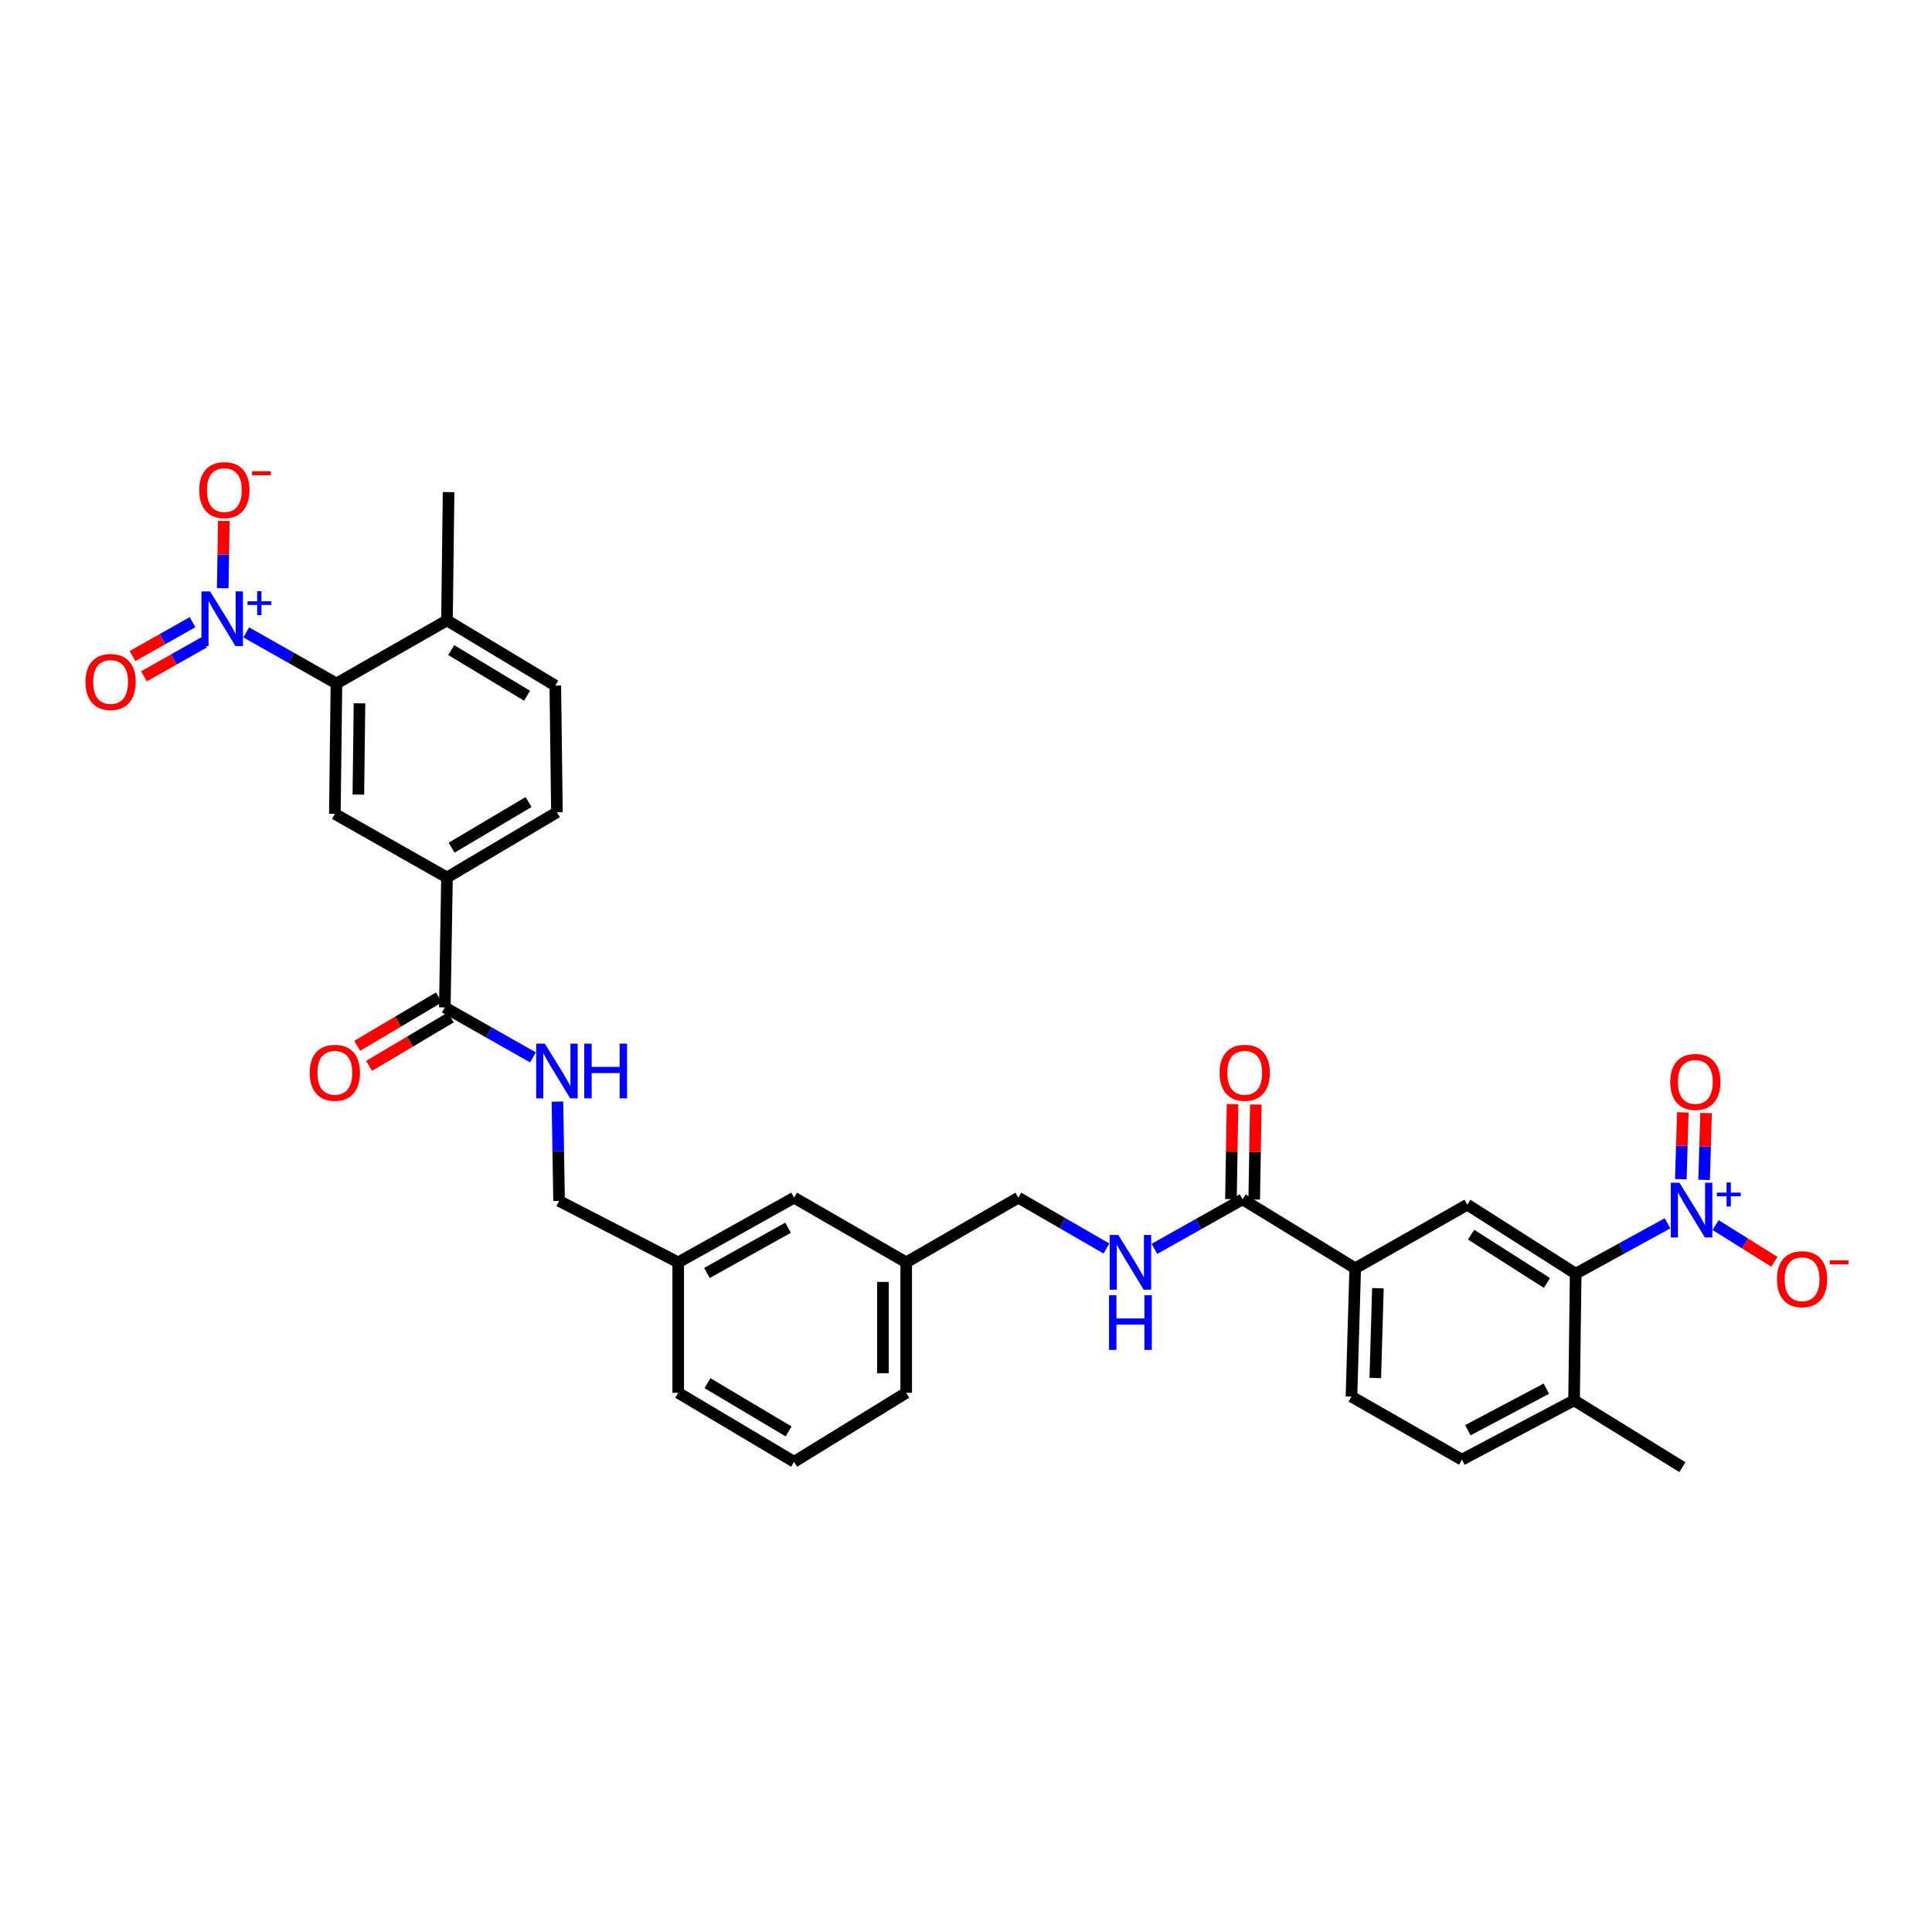 <?xml version='1.0' encoding='iso-8859-1'?>
<svg version='1.1' baseProfile='full'
              xmlns='http://www.w3.org/2000/svg'
                      xmlns:rdkit='http://www.rdkit.org/xml'
                      xmlns:xlink='http://www.w3.org/1999/xlink'
                  xml:space='preserve'
width='1000px' height='1000px' viewBox='0 0 1000 1000'>
<!-- END OF HEADER -->
<rect style='opacity:1.0;fill:#FFFFFF;stroke:none' width='1000' height='1000' x='0' y='0'> </rect>
<path class='bond-2' d='M 127.451,327.322 L 150.799,340.546' style='fill:none;fill-rule:evenodd;stroke:#0000FF;stroke-width:6px;stroke-linecap:butt;stroke-linejoin:miter;stroke-opacity:1' />
<path class='bond-2' d='M 150.799,340.546 L 174.146,353.769' style='fill:none;fill-rule:evenodd;stroke:#000000;stroke-width:6px;stroke-linecap:butt;stroke-linejoin:miter;stroke-opacity:1' />
<path class='bond-11' d='M 115.278,304.45 L 115.57,287.037' style='fill:none;fill-rule:evenodd;stroke:#0000FF;stroke-width:6px;stroke-linecap:butt;stroke-linejoin:miter;stroke-opacity:1' />
<path class='bond-11' d='M 115.57,287.037 L 115.861,269.625' style='fill:none;fill-rule:evenodd;stroke:#FF0000;stroke-width:6px;stroke-linecap:butt;stroke-linejoin:miter;stroke-opacity:1' />
<path class='bond-13' d='M 99.651,322.037 L 84.124,330.809' style='fill:none;fill-rule:evenodd;stroke:#0000FF;stroke-width:6px;stroke-linecap:butt;stroke-linejoin:miter;stroke-opacity:1' />
<path class='bond-13' d='M 84.124,330.809 L 68.597,339.581' style='fill:none;fill-rule:evenodd;stroke:#FF0000;stroke-width:6px;stroke-linecap:butt;stroke-linejoin:miter;stroke-opacity:1' />
<path class='bond-13' d='M 105.577,332.526 L 90.05,341.298' style='fill:none;fill-rule:evenodd;stroke:#0000FF;stroke-width:6px;stroke-linecap:butt;stroke-linejoin:miter;stroke-opacity:1' />
<path class='bond-13' d='M 90.05,341.298 L 74.522,350.071' style='fill:none;fill-rule:evenodd;stroke:#FF0000;stroke-width:6px;stroke-linecap:butt;stroke-linejoin:miter;stroke-opacity:1' />
<path class='bond-0' d='M 863.105,633.176 L 839.338,646.211' style='fill:none;fill-rule:evenodd;stroke:#0000FF;stroke-width:6px;stroke-linecap:butt;stroke-linejoin:miter;stroke-opacity:1' />
<path class='bond-0' d='M 839.338,646.211 L 815.571,659.245' style='fill:none;fill-rule:evenodd;stroke:#000000;stroke-width:6px;stroke-linecap:butt;stroke-linejoin:miter;stroke-opacity:1' />
<path class='bond-12' d='M 887.98,634.101 L 903.205,643.601' style='fill:none;fill-rule:evenodd;stroke:#0000FF;stroke-width:6px;stroke-linecap:butt;stroke-linejoin:miter;stroke-opacity:1' />
<path class='bond-12' d='M 903.205,643.601 L 918.429,653.101' style='fill:none;fill-rule:evenodd;stroke:#FF0000;stroke-width:6px;stroke-linecap:butt;stroke-linejoin:miter;stroke-opacity:1' />
<path class='bond-14' d='M 882.042,610.704 L 882.551,593.413' style='fill:none;fill-rule:evenodd;stroke:#0000FF;stroke-width:6px;stroke-linecap:butt;stroke-linejoin:miter;stroke-opacity:1' />
<path class='bond-14' d='M 882.551,593.413 L 883.059,576.121' style='fill:none;fill-rule:evenodd;stroke:#FF0000;stroke-width:6px;stroke-linecap:butt;stroke-linejoin:miter;stroke-opacity:1' />
<path class='bond-14' d='M 869.999,610.349 L 870.508,593.058' style='fill:none;fill-rule:evenodd;stroke:#0000FF;stroke-width:6px;stroke-linecap:butt;stroke-linejoin:miter;stroke-opacity:1' />
<path class='bond-14' d='M 870.508,593.058 L 871.017,575.767' style='fill:none;fill-rule:evenodd;stroke:#FF0000;stroke-width:6px;stroke-linecap:butt;stroke-linejoin:miter;stroke-opacity:1' />
<path class='bond-1' d='M 815.571,659.245 L 759.496,623.544' style='fill:none;fill-rule:evenodd;stroke:#000000;stroke-width:6px;stroke-linecap:butt;stroke-linejoin:miter;stroke-opacity:1' />
<path class='bond-1' d='M 800.689,664.052 L 761.437,639.062' style='fill:none;fill-rule:evenodd;stroke:#000000;stroke-width:6px;stroke-linecap:butt;stroke-linejoin:miter;stroke-opacity:1' />
<path class='bond-35' d='M 815.571,659.245 L 814.734,724.811' style='fill:none;fill-rule:evenodd;stroke:#000000;stroke-width:6px;stroke-linecap:butt;stroke-linejoin:miter;stroke-opacity:1' />
<path class='bond-4' d='M 174.146,353.769 L 173.316,421.263' style='fill:none;fill-rule:evenodd;stroke:#000000;stroke-width:6px;stroke-linecap:butt;stroke-linejoin:miter;stroke-opacity:1' />
<path class='bond-4' d='M 186.069,364.042 L 185.488,411.287' style='fill:none;fill-rule:evenodd;stroke:#000000;stroke-width:6px;stroke-linecap:butt;stroke-linejoin:miter;stroke-opacity:1' />
<path class='bond-16' d='M 174.146,353.769 L 231.353,321.1' style='fill:none;fill-rule:evenodd;stroke:#000000;stroke-width:6px;stroke-linecap:butt;stroke-linejoin:miter;stroke-opacity:1' />
<path class='bond-3' d='M 759.496,623.544 L 701.453,656.454' style='fill:none;fill-rule:evenodd;stroke:#000000;stroke-width:6px;stroke-linecap:butt;stroke-linejoin:miter;stroke-opacity:1' />
<path class='bond-8' d='M 173.316,421.263 L 231.353,454.187' style='fill:none;fill-rule:evenodd;stroke:#000000;stroke-width:6px;stroke-linecap:butt;stroke-linejoin:miter;stroke-opacity:1' />
<path class='bond-5' d='M 643.155,620.766 L 620.336,633.594' style='fill:none;fill-rule:evenodd;stroke:#000000;stroke-width:6px;stroke-linecap:butt;stroke-linejoin:miter;stroke-opacity:1' />
<path class='bond-5' d='M 620.336,633.594 L 597.517,646.422' style='fill:none;fill-rule:evenodd;stroke:#0000FF;stroke-width:6px;stroke-linecap:butt;stroke-linejoin:miter;stroke-opacity:1' />
<path class='bond-7' d='M 643.155,620.766 L 701.453,656.454' style='fill:none;fill-rule:evenodd;stroke:#000000;stroke-width:6px;stroke-linecap:butt;stroke-linejoin:miter;stroke-opacity:1' />
<path class='bond-18' d='M 649.178,620.869 L 649.598,596.285' style='fill:none;fill-rule:evenodd;stroke:#000000;stroke-width:6px;stroke-linecap:butt;stroke-linejoin:miter;stroke-opacity:1' />
<path class='bond-18' d='M 649.598,596.285 L 650.017,571.702' style='fill:none;fill-rule:evenodd;stroke:#FF0000;stroke-width:6px;stroke-linecap:butt;stroke-linejoin:miter;stroke-opacity:1' />
<path class='bond-18' d='M 637.133,620.663 L 637.552,596.08' style='fill:none;fill-rule:evenodd;stroke:#000000;stroke-width:6px;stroke-linecap:butt;stroke-linejoin:miter;stroke-opacity:1' />
<path class='bond-18' d='M 637.552,596.08 L 637.971,571.497' style='fill:none;fill-rule:evenodd;stroke:#FF0000;stroke-width:6px;stroke-linecap:butt;stroke-linejoin:miter;stroke-opacity:1' />
<path class='bond-6' d='M 230.235,521.44 L 231.353,454.187' style='fill:none;fill-rule:evenodd;stroke:#000000;stroke-width:6px;stroke-linecap:butt;stroke-linejoin:miter;stroke-opacity:1' />
<path class='bond-9' d='M 230.235,521.44 L 253.046,534.376' style='fill:none;fill-rule:evenodd;stroke:#000000;stroke-width:6px;stroke-linecap:butt;stroke-linejoin:miter;stroke-opacity:1' />
<path class='bond-9' d='M 253.046,534.376 L 275.857,547.313' style='fill:none;fill-rule:evenodd;stroke:#0000FF;stroke-width:6px;stroke-linecap:butt;stroke-linejoin:miter;stroke-opacity:1' />
<path class='bond-17' d='M 227.162,516.259 L 206.03,528.793' style='fill:none;fill-rule:evenodd;stroke:#000000;stroke-width:6px;stroke-linecap:butt;stroke-linejoin:miter;stroke-opacity:1' />
<path class='bond-17' d='M 206.03,528.793 L 184.898,541.327' style='fill:none;fill-rule:evenodd;stroke:#FF0000;stroke-width:6px;stroke-linecap:butt;stroke-linejoin:miter;stroke-opacity:1' />
<path class='bond-17' d='M 233.308,526.621 L 212.176,539.155' style='fill:none;fill-rule:evenodd;stroke:#000000;stroke-width:6px;stroke-linecap:butt;stroke-linejoin:miter;stroke-opacity:1' />
<path class='bond-17' d='M 212.176,539.155 L 191.044,551.689' style='fill:none;fill-rule:evenodd;stroke:#FF0000;stroke-width:6px;stroke-linecap:butt;stroke-linejoin:miter;stroke-opacity:1' />
<path class='bond-19' d='M 701.453,656.454 L 699.512,722.87' style='fill:none;fill-rule:evenodd;stroke:#000000;stroke-width:6px;stroke-linecap:butt;stroke-linejoin:miter;stroke-opacity:1' />
<path class='bond-19' d='M 713.204,666.768 L 711.846,713.26' style='fill:none;fill-rule:evenodd;stroke:#000000;stroke-width:6px;stroke-linecap:butt;stroke-linejoin:miter;stroke-opacity:1' />
<path class='bond-33' d='M 231.353,454.187 L 288.265,420.427' style='fill:none;fill-rule:evenodd;stroke:#000000;stroke-width:6px;stroke-linecap:butt;stroke-linejoin:miter;stroke-opacity:1' />
<path class='bond-33' d='M 233.743,438.761 L 273.581,415.129' style='fill:none;fill-rule:evenodd;stroke:#000000;stroke-width:6px;stroke-linecap:butt;stroke-linejoin:miter;stroke-opacity:1' />
<path class='bond-24' d='M 288.528,570.191 L 288.955,595.897' style='fill:none;fill-rule:evenodd;stroke:#0000FF;stroke-width:6px;stroke-linecap:butt;stroke-linejoin:miter;stroke-opacity:1' />
<path class='bond-24' d='M 288.955,595.897 L 289.382,621.603' style='fill:none;fill-rule:evenodd;stroke:#000000;stroke-width:6px;stroke-linecap:butt;stroke-linejoin:miter;stroke-opacity:1' />
<path class='bond-10' d='M 572.698,646.231 L 549.897,633.074' style='fill:none;fill-rule:evenodd;stroke:#0000FF;stroke-width:6px;stroke-linecap:butt;stroke-linejoin:miter;stroke-opacity:1' />
<path class='bond-10' d='M 549.897,633.074 L 527.096,619.916' style='fill:none;fill-rule:evenodd;stroke:#000000;stroke-width:6px;stroke-linecap:butt;stroke-linejoin:miter;stroke-opacity:1' />
<path class='bond-15' d='M 814.734,724.811 L 756.691,755.526' style='fill:none;fill-rule:evenodd;stroke:#000000;stroke-width:6px;stroke-linecap:butt;stroke-linejoin:miter;stroke-opacity:1' />
<path class='bond-15' d='M 800.393,718.77 L 759.763,740.27' style='fill:none;fill-rule:evenodd;stroke:#000000;stroke-width:6px;stroke-linecap:butt;stroke-linejoin:miter;stroke-opacity:1' />
<path class='bond-30' d='M 814.734,724.811 L 870.81,759.408' style='fill:none;fill-rule:evenodd;stroke:#000000;stroke-width:6px;stroke-linecap:butt;stroke-linejoin:miter;stroke-opacity:1' />
<path class='bond-22' d='M 231.353,321.1 L 287.428,354.86' style='fill:none;fill-rule:evenodd;stroke:#000000;stroke-width:6px;stroke-linecap:butt;stroke-linejoin:miter;stroke-opacity:1' />
<path class='bond-22' d='M 233.55,336.486 L 272.803,360.118' style='fill:none;fill-rule:evenodd;stroke:#000000;stroke-width:6px;stroke-linecap:butt;stroke-linejoin:miter;stroke-opacity:1' />
<path class='bond-29' d='M 231.353,321.1 L 232.189,254.711' style='fill:none;fill-rule:evenodd;stroke:#000000;stroke-width:6px;stroke-linecap:butt;stroke-linejoin:miter;stroke-opacity:1' />
<path class='bond-21' d='M 699.512,722.87 L 756.691,755.526' style='fill:none;fill-rule:evenodd;stroke:#000000;stroke-width:6px;stroke-linecap:butt;stroke-linejoin:miter;stroke-opacity:1' />
<path class='bond-20' d='M 288.265,420.427 L 287.428,354.86' style='fill:none;fill-rule:evenodd;stroke:#000000;stroke-width:6px;stroke-linecap:butt;stroke-linejoin:miter;stroke-opacity:1' />
<path class='bond-23' d='M 527.096,619.916 L 469.053,653.395' style='fill:none;fill-rule:evenodd;stroke:#000000;stroke-width:6px;stroke-linecap:butt;stroke-linejoin:miter;stroke-opacity:1' />
<path class='bond-26' d='M 289.382,621.603 L 351.04,653.395' style='fill:none;fill-rule:evenodd;stroke:#000000;stroke-width:6px;stroke-linecap:butt;stroke-linejoin:miter;stroke-opacity:1' />
<path class='bond-25' d='M 411.024,619.916 L 351.04,653.395' style='fill:none;fill-rule:evenodd;stroke:#000000;stroke-width:6px;stroke-linecap:butt;stroke-linejoin:miter;stroke-opacity:1' />
<path class='bond-25' d='M 407.898,635.458 L 365.909,658.893' style='fill:none;fill-rule:evenodd;stroke:#000000;stroke-width:6px;stroke-linecap:butt;stroke-linejoin:miter;stroke-opacity:1' />
<path class='bond-27' d='M 411.024,619.916 L 469.053,653.395' style='fill:none;fill-rule:evenodd;stroke:#000000;stroke-width:6px;stroke-linecap:butt;stroke-linejoin:miter;stroke-opacity:1' />
<path class='bond-31' d='M 351.04,653.395 L 351.04,720.916' style='fill:none;fill-rule:evenodd;stroke:#000000;stroke-width:6px;stroke-linecap:butt;stroke-linejoin:miter;stroke-opacity:1' />
<path class='bond-34' d='M 469.053,653.395 L 469.053,720.916' style='fill:none;fill-rule:evenodd;stroke:#000000;stroke-width:6px;stroke-linecap:butt;stroke-linejoin:miter;stroke-opacity:1' />
<path class='bond-34' d='M 457.006,663.523 L 457.006,710.788' style='fill:none;fill-rule:evenodd;stroke:#000000;stroke-width:6px;stroke-linecap:butt;stroke-linejoin:miter;stroke-opacity:1' />
<path class='bond-28' d='M 411.024,756.617 L 351.04,720.916' style='fill:none;fill-rule:evenodd;stroke:#000000;stroke-width:6px;stroke-linecap:butt;stroke-linejoin:miter;stroke-opacity:1' />
<path class='bond-28' d='M 408.188,740.909 L 366.199,715.918' style='fill:none;fill-rule:evenodd;stroke:#000000;stroke-width:6px;stroke-linecap:butt;stroke-linejoin:miter;stroke-opacity:1' />
<path class='bond-32' d='M 411.024,756.617 L 469.053,720.916' style='fill:none;fill-rule:evenodd;stroke:#000000;stroke-width:6px;stroke-linecap:butt;stroke-linejoin:miter;stroke-opacity:1' />
<path  class='atom-0' d='M 108.752 306.117
L 118.032 321.117
Q 118.952 322.597, 120.432 325.277
Q 121.912 327.957, 121.992 328.117
L 121.992 306.117
L 125.752 306.117
L 125.752 334.437
L 121.872 334.437
L 111.912 318.037
Q 110.752 316.117, 109.512 313.917
Q 108.312 311.717, 107.952 311.037
L 107.952 334.437
L 104.272 334.437
L 104.272 306.117
L 108.752 306.117
' fill='#0000FF'/>
<path  class='atom-0' d='M 128.128 311.222
L 133.118 311.222
L 133.118 305.968
L 135.336 305.968
L 135.336 311.222
L 140.457 311.222
L 140.457 313.123
L 135.336 313.123
L 135.336 318.403
L 133.118 318.403
L 133.118 313.123
L 128.128 313.123
L 128.128 311.222
' fill='#0000FF'/>
<path  class='atom-1' d='M 869.295 612.188
L 878.575 627.188
Q 879.495 628.668, 880.975 631.348
Q 882.455 634.028, 882.535 634.188
L 882.535 612.188
L 886.295 612.188
L 886.295 640.508
L 882.415 640.508
L 872.455 624.108
Q 871.295 622.188, 870.055 619.988
Q 868.855 617.788, 868.495 617.108
L 868.495 640.508
L 864.815 640.508
L 864.815 612.188
L 869.295 612.188
' fill='#0000FF'/>
<path  class='atom-1' d='M 888.671 617.293
L 893.661 617.293
L 893.661 612.039
L 895.878 612.039
L 895.878 617.293
L 901 617.293
L 901 619.194
L 895.878 619.194
L 895.878 624.474
L 893.661 624.474
L 893.661 619.194
L 888.671 619.194
L 888.671 617.293
' fill='#0000FF'/>
<path  class='atom-10' d='M 282.005 540.19
L 291.285 555.19
Q 292.205 556.67, 293.685 559.35
Q 295.165 562.03, 295.245 562.19
L 295.245 540.19
L 299.005 540.19
L 299.005 568.51
L 295.125 568.51
L 285.165 552.11
Q 284.005 550.19, 282.765 547.99
Q 281.565 545.79, 281.205 545.11
L 281.205 568.51
L 277.525 568.51
L 277.525 540.19
L 282.005 540.19
' fill='#0000FF'/>
<path  class='atom-10' d='M 302.405 540.19
L 306.245 540.19
L 306.245 552.23
L 320.725 552.23
L 320.725 540.19
L 324.565 540.19
L 324.565 568.51
L 320.725 568.51
L 320.725 555.43
L 306.245 555.43
L 306.245 568.51
L 302.405 568.51
L 302.405 540.19
' fill='#0000FF'/>
<path  class='atom-11' d='M 578.852 639.235
L 588.132 654.235
Q 589.052 655.715, 590.532 658.395
Q 592.012 661.075, 592.092 661.235
L 592.092 639.235
L 595.852 639.235
L 595.852 667.555
L 591.972 667.555
L 582.012 651.155
Q 580.852 649.235, 579.612 647.035
Q 578.412 644.835, 578.052 644.155
L 578.052 667.555
L 574.372 667.555
L 574.372 639.235
L 578.852 639.235
' fill='#0000FF'/>
<path  class='atom-11' d='M 574.032 670.387
L 577.872 670.387
L 577.872 682.427
L 592.352 682.427
L 592.352 670.387
L 596.192 670.387
L 596.192 698.707
L 592.352 698.707
L 592.352 685.627
L 577.872 685.627
L 577.872 698.707
L 574.032 698.707
L 574.032 670.387
' fill='#0000FF'/>
<path  class='atom-12' d='M 103.13 253.673
Q 103.13 246.873, 106.49 243.073
Q 109.85 239.273, 116.13 239.273
Q 122.41 239.273, 125.77 243.073
Q 129.13 246.873, 129.13 253.673
Q 129.13 260.553, 125.73 264.473
Q 122.33 268.353, 116.13 268.353
Q 109.89 268.353, 106.49 264.473
Q 103.13 260.593, 103.13 253.673
M 116.13 265.153
Q 120.45 265.153, 122.77 262.273
Q 125.13 259.353, 125.13 253.673
Q 125.13 248.113, 122.77 245.313
Q 120.45 242.473, 116.13 242.473
Q 111.81 242.473, 109.45 245.273
Q 107.13 248.073, 107.13 253.673
Q 107.13 259.393, 109.45 262.273
Q 111.81 265.153, 116.13 265.153
' fill='#FF0000'/>
<path  class='atom-12' d='M 130.45 243.896
L 140.139 243.896
L 140.139 246.008
L 130.45 246.008
L 130.45 243.896
' fill='#FF0000'/>
<path  class='atom-13' d='M 919.748 662.116
Q 919.748 655.316, 923.108 651.516
Q 926.468 647.716, 932.748 647.716
Q 939.028 647.716, 942.388 651.516
Q 945.748 655.316, 945.748 662.116
Q 945.748 668.996, 942.348 672.916
Q 938.948 676.796, 932.748 676.796
Q 926.508 676.796, 923.108 672.916
Q 919.748 669.036, 919.748 662.116
M 932.748 673.596
Q 937.068 673.596, 939.388 670.716
Q 941.748 667.796, 941.748 662.116
Q 941.748 656.556, 939.388 653.756
Q 937.068 650.916, 932.748 650.916
Q 928.428 650.916, 926.068 653.716
Q 923.748 656.516, 923.748 662.116
Q 923.748 667.836, 926.068 670.716
Q 928.428 673.596, 932.748 673.596
' fill='#FF0000'/>
<path  class='atom-13' d='M 947.068 652.338
L 956.757 652.338
L 956.757 654.45
L 947.068 654.45
L 947.068 652.338
' fill='#FF0000'/>
<path  class='atom-14' d='M 44.257 352.986
Q 44.257 346.186, 47.617 342.386
Q 50.977 338.586, 57.257 338.586
Q 63.537 338.586, 66.897 342.386
Q 70.257 346.186, 70.257 352.986
Q 70.257 359.866, 66.857 363.786
Q 63.457 367.666, 57.257 367.666
Q 51.017 367.666, 47.617 363.786
Q 44.257 359.906, 44.257 352.986
M 57.257 364.466
Q 61.577 364.466, 63.897 361.586
Q 66.257 358.666, 66.257 352.986
Q 66.257 347.426, 63.897 344.626
Q 61.577 341.786, 57.257 341.786
Q 52.937 341.786, 50.577 344.586
Q 48.257 347.386, 48.257 352.986
Q 48.257 358.706, 50.577 361.586
Q 52.937 364.466, 57.257 364.466
' fill='#FF0000'/>
<path  class='atom-15' d='M 864.509 559.999
Q 864.509 553.199, 867.869 549.399
Q 871.229 545.599, 877.509 545.599
Q 883.789 545.599, 887.149 549.399
Q 890.509 553.199, 890.509 559.999
Q 890.509 566.879, 887.109 570.799
Q 883.709 574.679, 877.509 574.679
Q 871.269 574.679, 867.869 570.799
Q 864.509 566.919, 864.509 559.999
M 877.509 571.479
Q 881.829 571.479, 884.149 568.599
Q 886.509 565.679, 886.509 559.999
Q 886.509 554.439, 884.149 551.639
Q 881.829 548.799, 877.509 548.799
Q 873.189 548.799, 870.829 551.599
Q 868.509 554.399, 868.509 559.999
Q 868.509 565.719, 870.829 568.599
Q 873.189 571.479, 877.509 571.479
' fill='#FF0000'/>
<path  class='atom-18' d='M 160.316 555.28
Q 160.316 548.48, 163.676 544.68
Q 167.036 540.88, 173.316 540.88
Q 179.596 540.88, 182.956 544.68
Q 186.316 548.48, 186.316 555.28
Q 186.316 562.16, 182.916 566.08
Q 179.516 569.96, 173.316 569.96
Q 167.076 569.96, 163.676 566.08
Q 160.316 562.2, 160.316 555.28
M 173.316 566.76
Q 177.636 566.76, 179.956 563.88
Q 182.316 560.96, 182.316 555.28
Q 182.316 549.72, 179.956 546.92
Q 177.636 544.08, 173.316 544.08
Q 168.996 544.08, 166.636 546.88
Q 164.316 549.68, 164.316 555.28
Q 164.316 561, 166.636 563.88
Q 168.996 566.76, 173.316 566.76
' fill='#FF0000'/>
<path  class='atom-19' d='M 631.273 555.28
Q 631.273 548.48, 634.633 544.68
Q 637.993 540.88, 644.273 540.88
Q 650.553 540.88, 653.913 544.68
Q 657.273 548.48, 657.273 555.28
Q 657.273 562.16, 653.873 566.08
Q 650.473 569.96, 644.273 569.96
Q 638.033 569.96, 634.633 566.08
Q 631.273 562.2, 631.273 555.28
M 644.273 566.76
Q 648.593 566.76, 650.913 563.88
Q 653.273 560.96, 653.273 555.28
Q 653.273 549.72, 650.913 546.92
Q 648.593 544.08, 644.273 544.08
Q 639.953 544.08, 637.593 546.88
Q 635.273 549.68, 635.273 555.28
Q 635.273 561, 637.593 563.88
Q 639.953 566.76, 644.273 566.76
' fill='#FF0000'/>
</svg>
